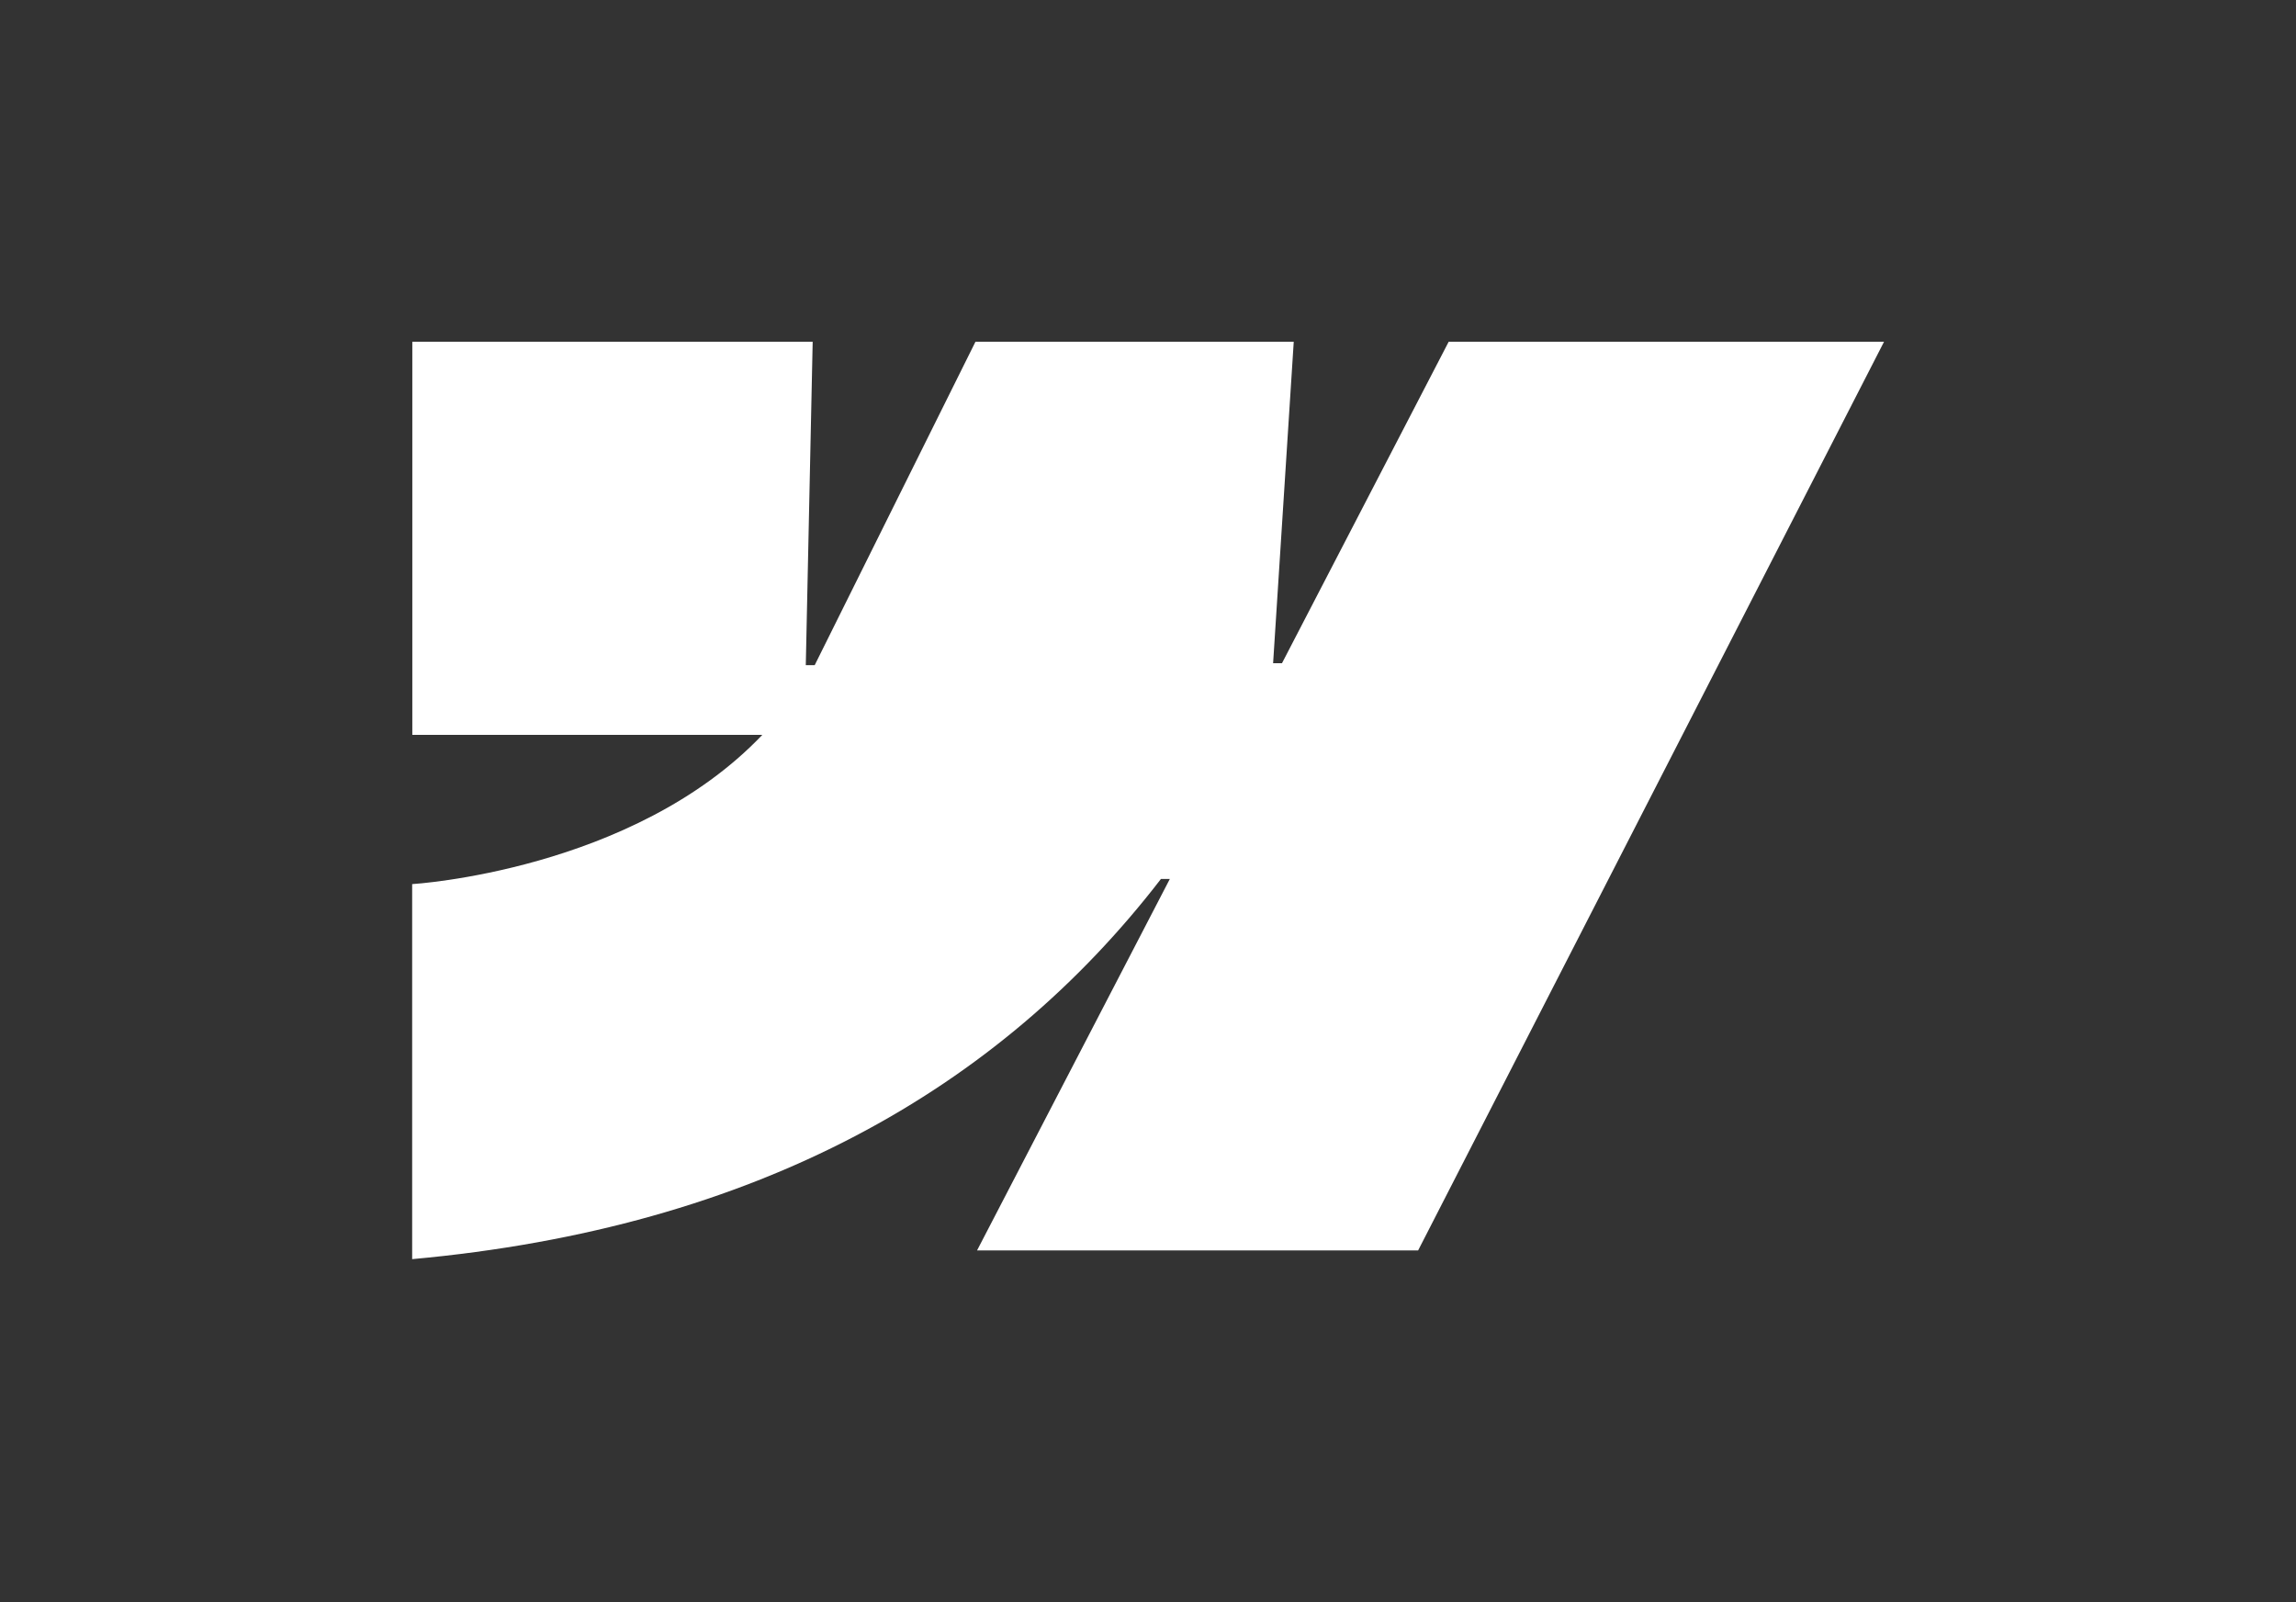 <svg width="86" height="60" viewBox="0 0 86 60" fill="none" xmlns="http://www.w3.org/2000/svg">
<rect x="0" y="0" width="86" height="60" fill="#333333" stroke="none"/>
<g clip-path="url(#clip0_413_1103)">
<path fill-rule="evenodd" clip-rule="evenodd" d="M70.569 12.799L53.118 46.827H36.597L43.818 32.916H43.485C37.414 40.792 28.35 45.979 15.438 47.154V33.109C15.438 33.109 23.696 32.62 28.554 27.52H15.444V12.799H30.44L30.182 24.911H30.515L36.537 12.799H48.459L47.686 24.836H48.019L54.262 12.799H70.569Z" fill="white"/>
</g>
<defs>
<clipPath id="clip0_413_1103">
<rect width="84.917" height="60" fill="white" transform="translate(0.542)"/>
</clipPath>
</defs>
</svg>

